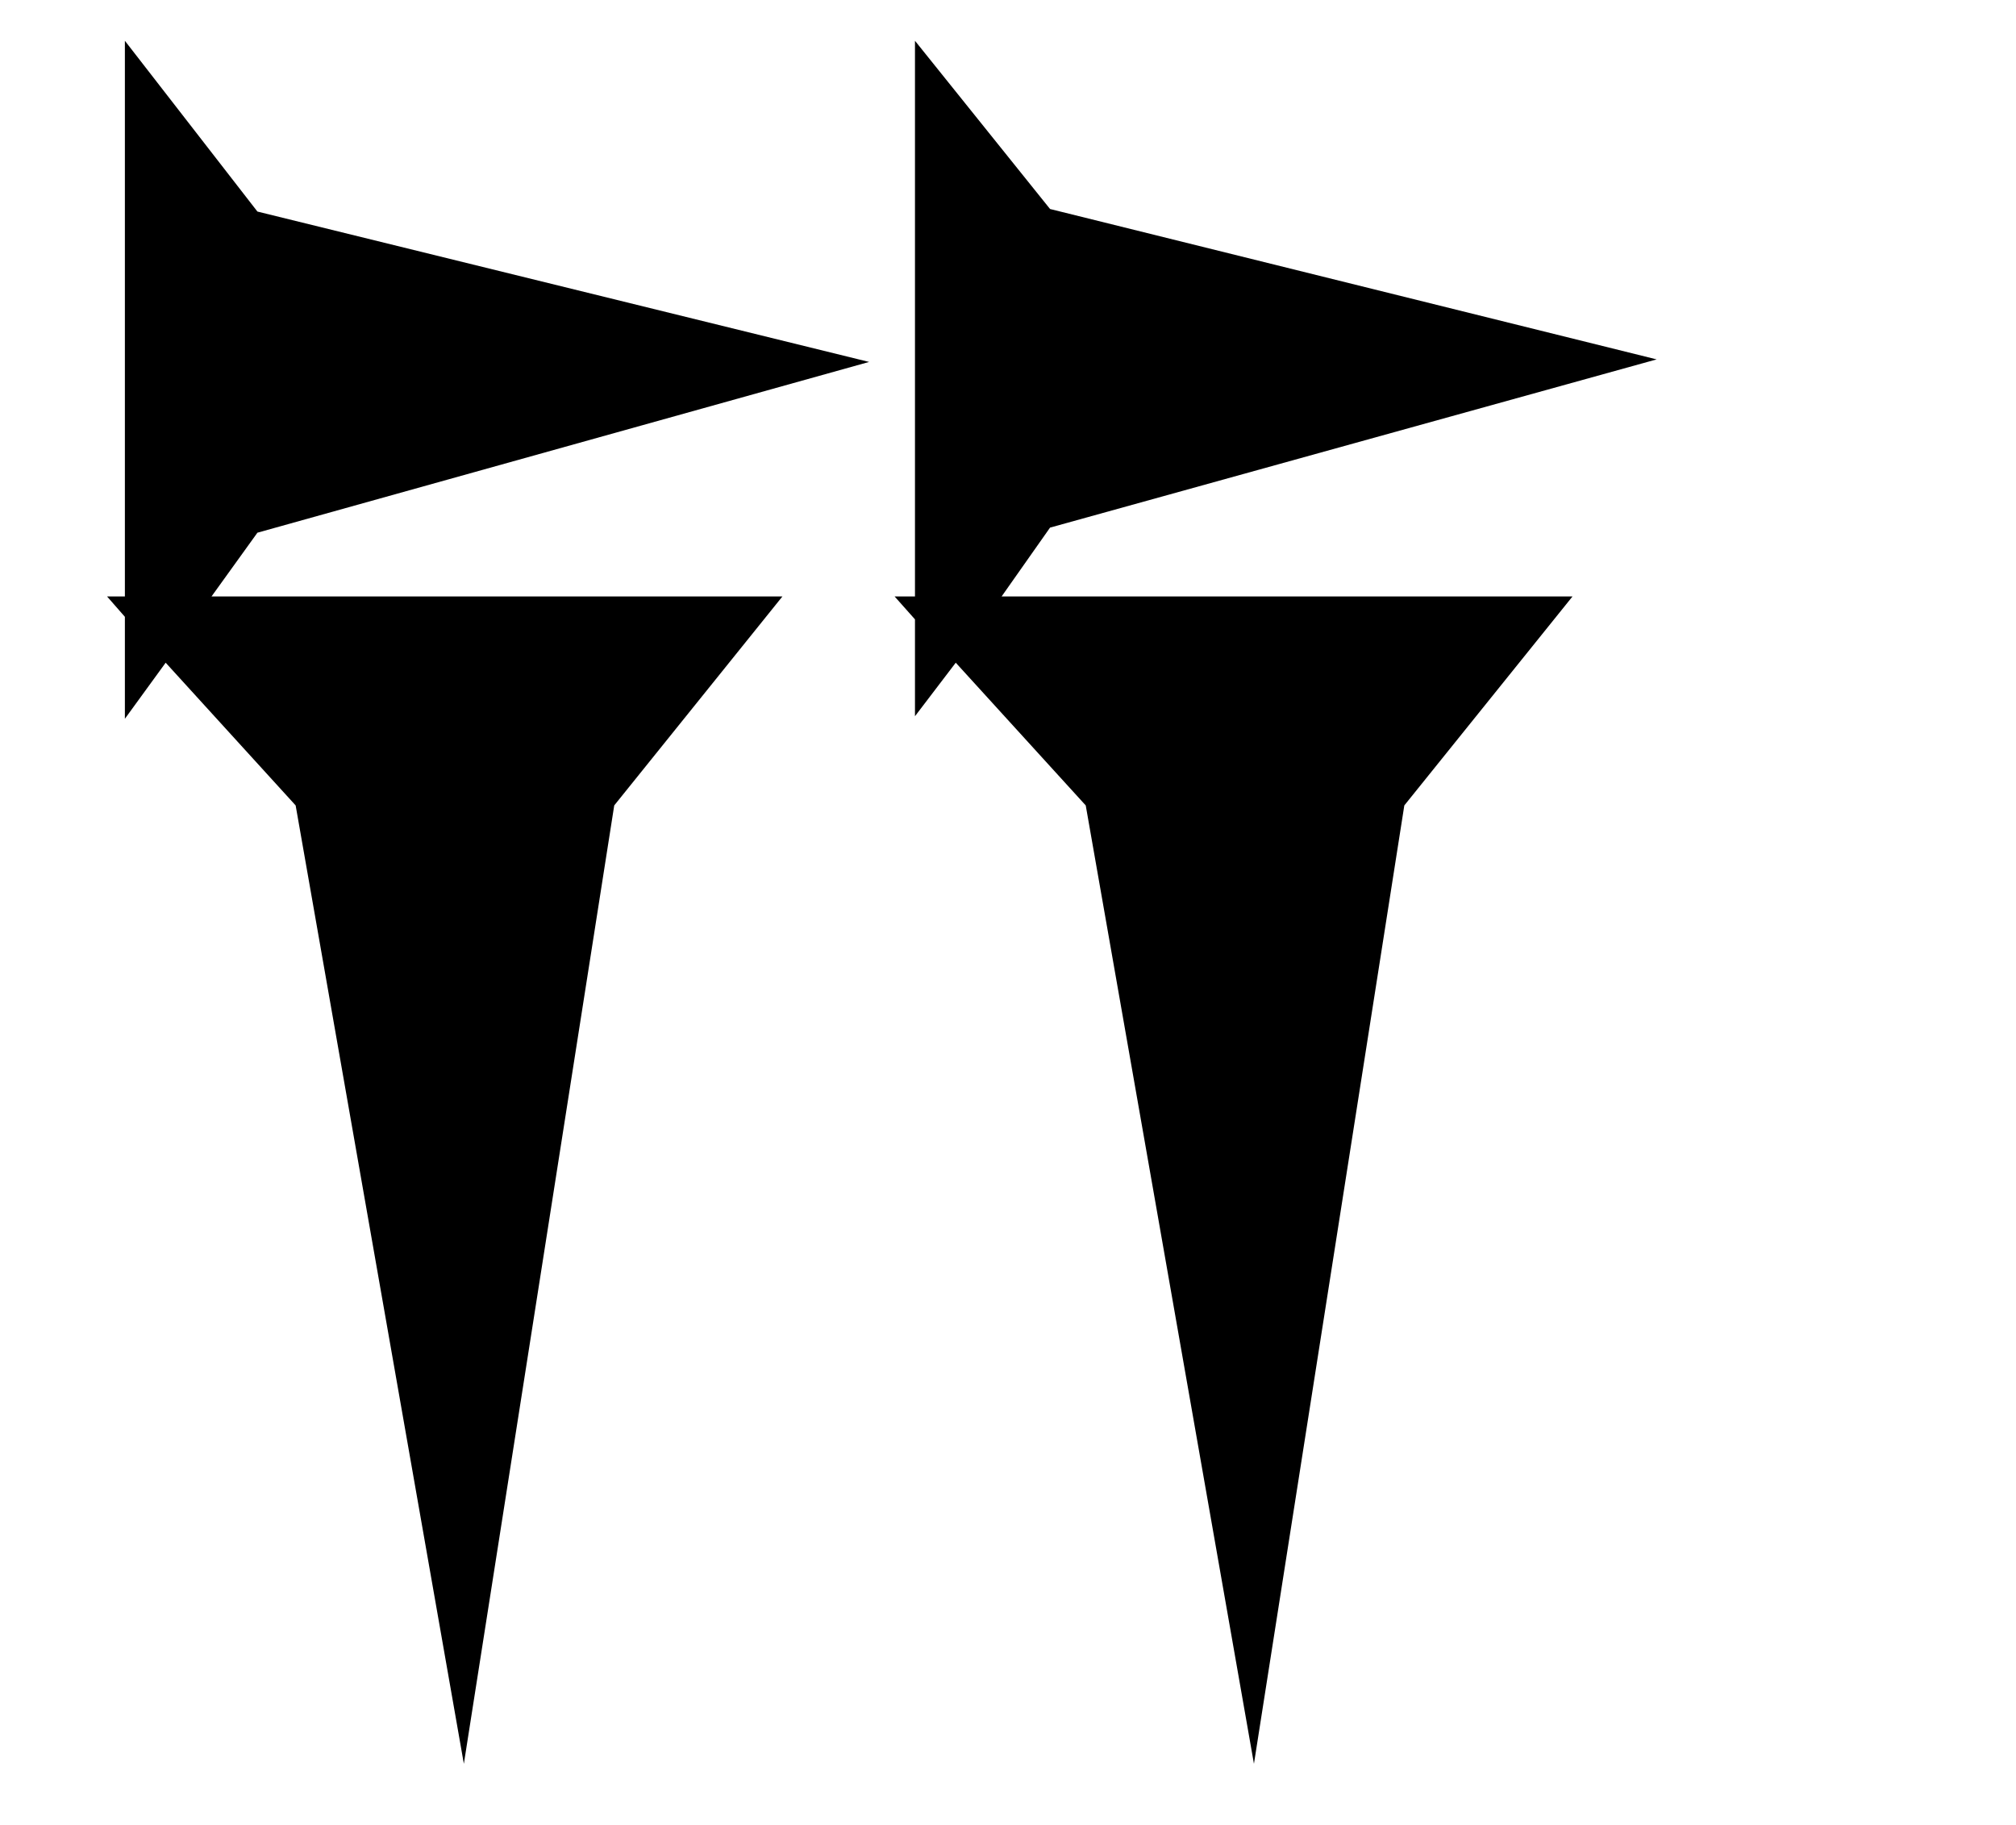 <svg xmlns="http://www.w3.org/2000/svg" height="1432" width="1582">
 <path d="M98,468 L98,468 L98,32 L202,166 L682,284 L202,418 L166,468 L614,468 L482,632 L364,1384 L232,632 L130,520 L98,564 L98,484 L84,468 Z M718,468 L718,468 L718,32 L824,164 L1300,282 L824,414 L786,468 L1234,468 L1102,632 L984,1384 L852,632 L750,520 L718,562 L718,486 L702,468 Z M98,468" />
</svg>